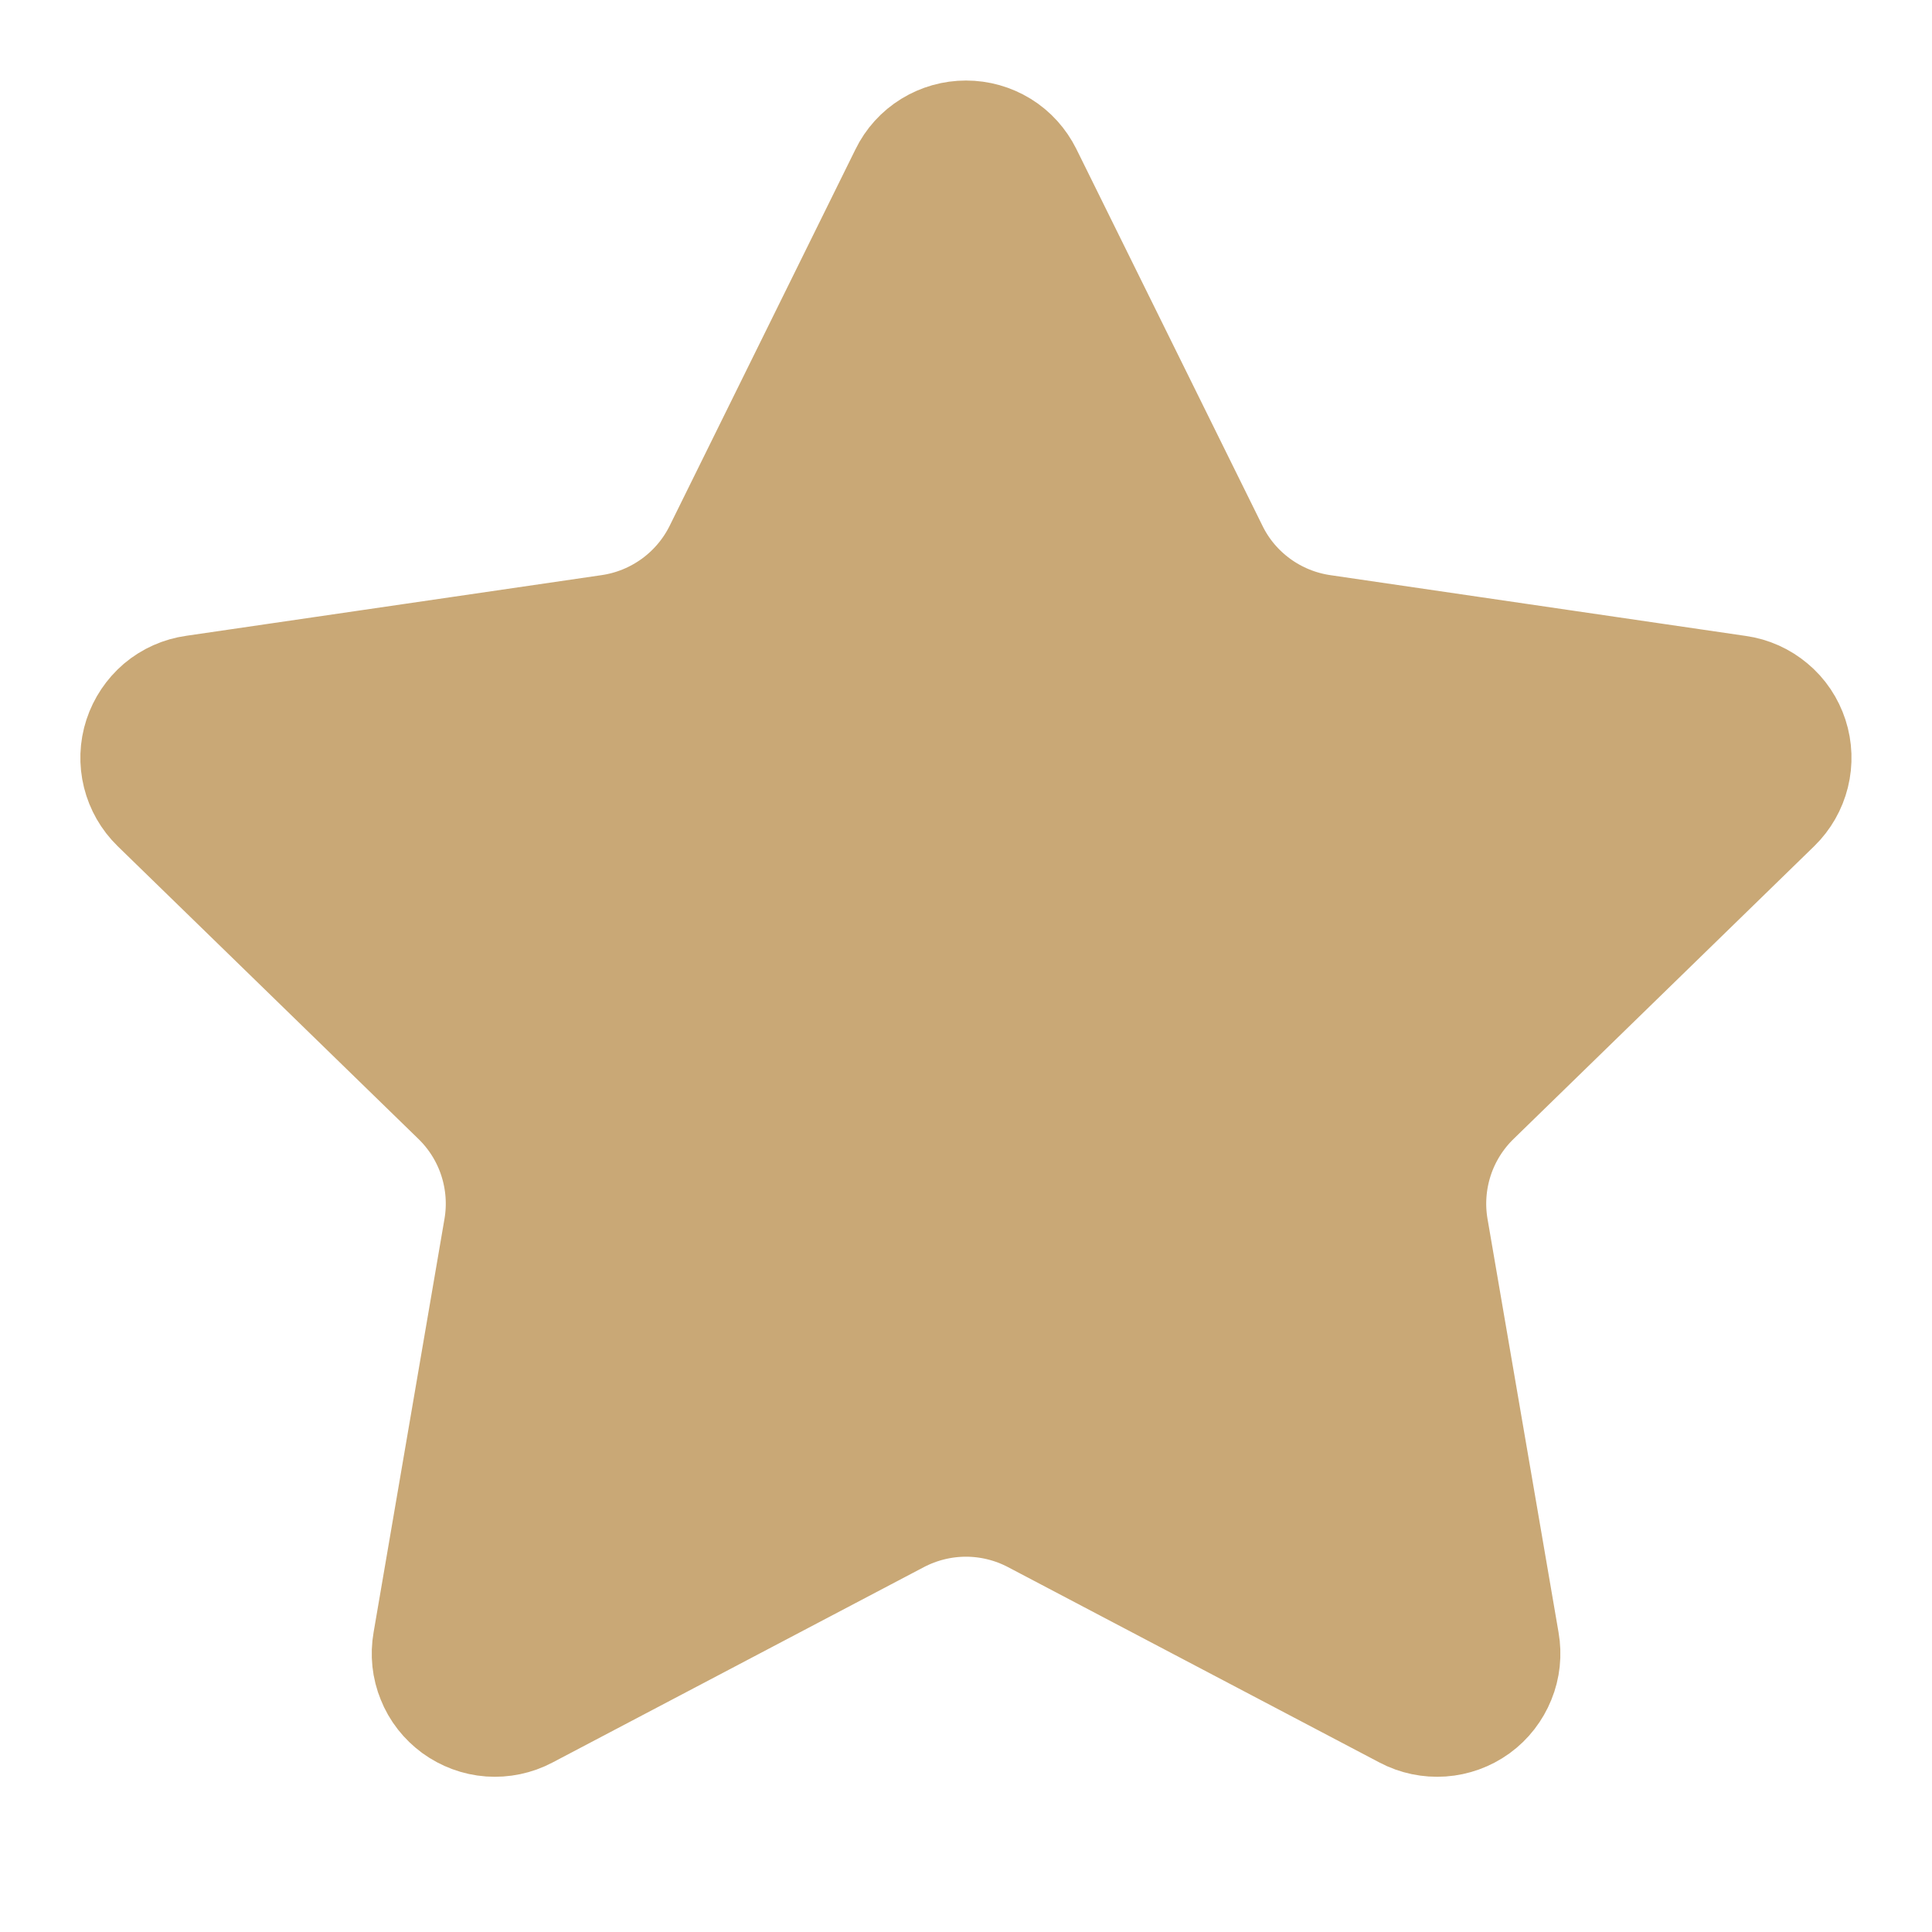 <svg width="14" height="14" viewBox="0 0 14 14" fill="none" xmlns="http://www.w3.org/2000/svg">
<g clip-path="url(#clip0_391_57)">
<path d="M6.723 1.339C6.748 1.287 6.788 1.243 6.837 1.213C6.886 1.183 6.942 1.167 7 1.167C7.058 1.167 7.114 1.183 7.163 1.213C7.212 1.243 7.251 1.287 7.277 1.339L8.625 4.068C8.713 4.248 8.844 4.403 9.006 4.521C9.168 4.639 9.357 4.716 9.555 4.745L12.569 5.186C12.626 5.194 12.679 5.218 12.723 5.255C12.768 5.292 12.8 5.341 12.818 5.396C12.836 5.451 12.838 5.51 12.824 5.566C12.81 5.622 12.781 5.673 12.74 5.713L10.561 7.835C10.417 7.975 10.309 8.148 10.247 8.339C10.185 8.53 10.17 8.733 10.204 8.931L10.719 11.929C10.729 11.986 10.723 12.045 10.701 12.098C10.679 12.152 10.643 12.199 10.596 12.233C10.549 12.267 10.493 12.287 10.436 12.291C10.378 12.295 10.32 12.283 10.269 12.256L7.575 10.839C7.398 10.746 7.2 10.697 7 10.697C6.799 10.697 6.602 10.746 6.424 10.839L3.731 12.256C3.68 12.283 3.622 12.295 3.564 12.291C3.507 12.287 3.451 12.266 3.404 12.232C3.358 12.198 3.321 12.152 3.3 12.098C3.278 12.045 3.272 11.986 3.282 11.929L3.796 8.931C3.83 8.733 3.815 8.53 3.753 8.339C3.691 8.148 3.583 7.975 3.439 7.835L1.26 5.714C1.218 5.673 1.189 5.622 1.175 5.566C1.161 5.51 1.163 5.451 1.181 5.396C1.199 5.341 1.232 5.292 1.276 5.254C1.32 5.217 1.374 5.193 1.431 5.185L4.444 4.745C4.643 4.716 4.831 4.639 4.994 4.521C5.156 4.403 5.287 4.248 5.376 4.068L6.723 1.339Z" fill="#C9A876" stroke="#C9A876" stroke-width="1.167" stroke-linecap="round" stroke-linejoin="round"/>
</g>
<defs>
<clipPath id="clip0_391_57">
<rect width="14" height="14" fill="white"/>
</clipPath>
</defs>
</svg>
